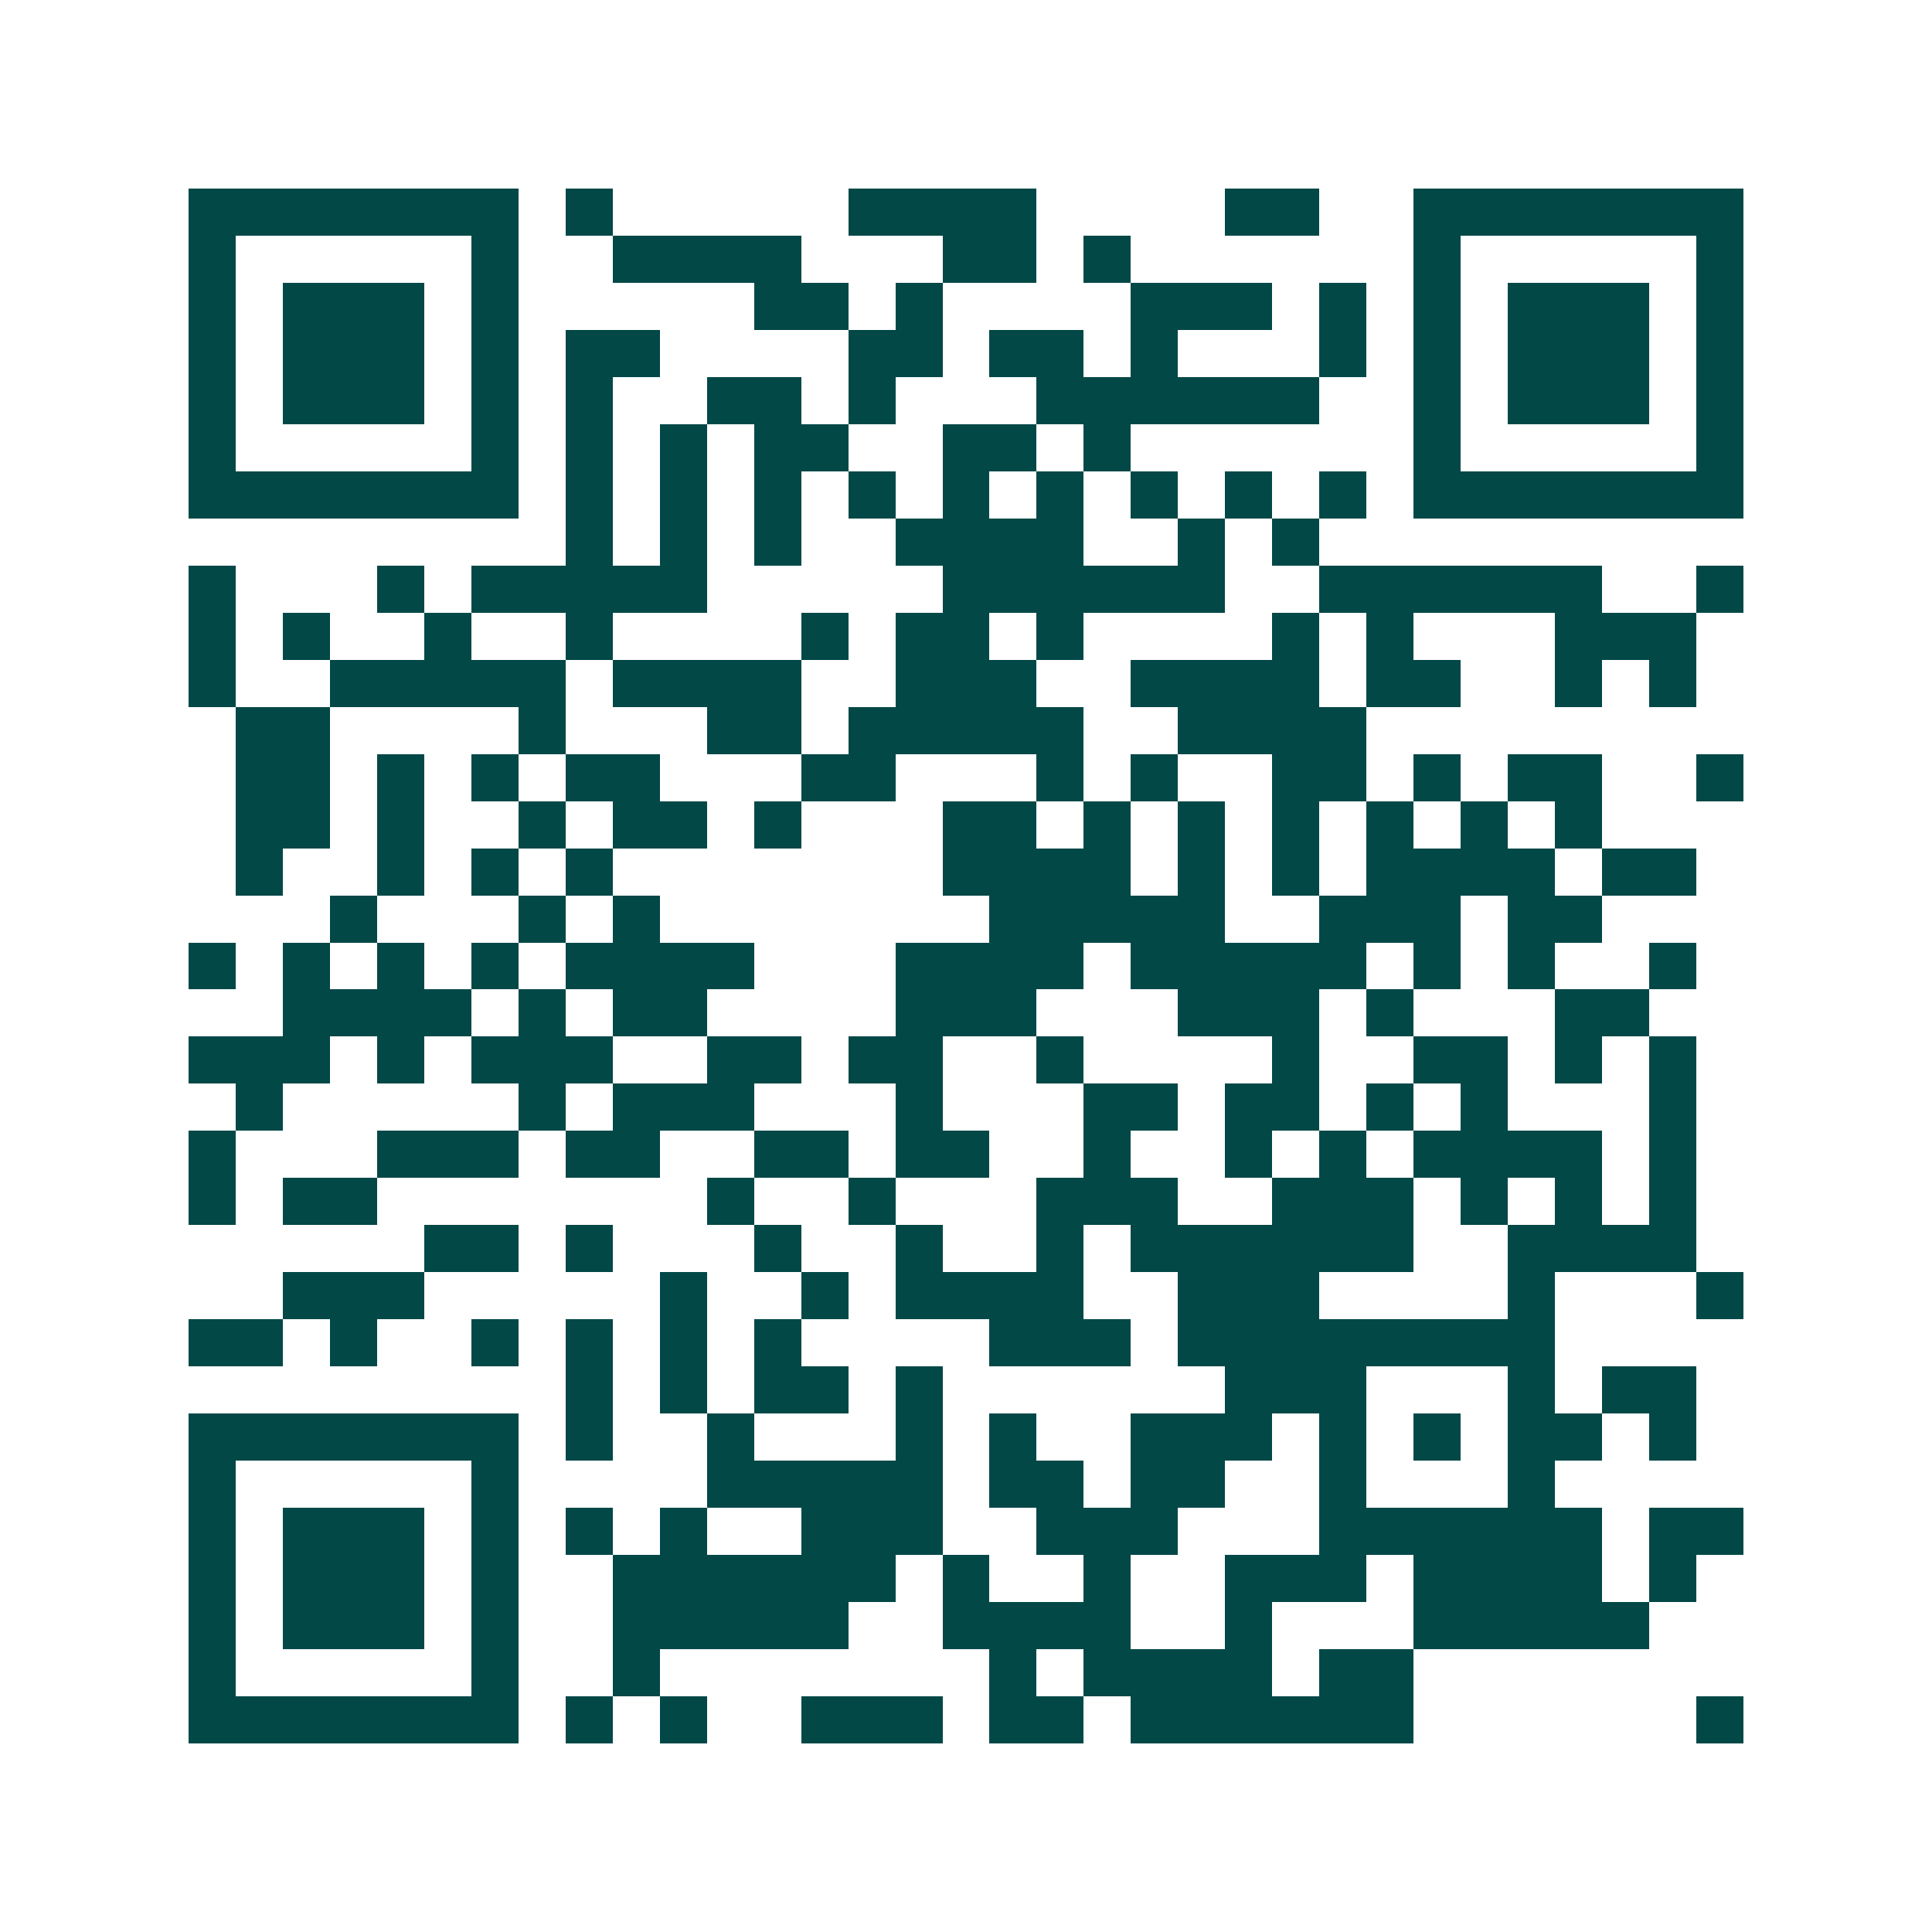 <svg xmlns="http://www.w3.org/2000/svg" width="200" height="200" viewBox="0 0 41 41" shape-rendering="crispEdges"><path fill="#ffffff" d="M0 0h41v41H0z"/><path stroke="#014847" d="M4 4.5h7m1 0h1m5 0h4m4 0h2m2 0h7M4 5.5h1m5 0h1m2 0h4m3 0h2m1 0h1m6 0h1m5 0h1M4 6.5h1m1 0h3m1 0h1m5 0h2m1 0h1m4 0h3m1 0h1m1 0h1m1 0h3m1 0h1M4 7.5h1m1 0h3m1 0h1m1 0h2m4 0h2m1 0h2m1 0h1m3 0h1m1 0h1m1 0h3m1 0h1M4 8.5h1m1 0h3m1 0h1m1 0h1m2 0h2m1 0h1m3 0h6m2 0h1m1 0h3m1 0h1M4 9.5h1m5 0h1m1 0h1m1 0h1m1 0h2m2 0h2m1 0h1m6 0h1m5 0h1M4 10.5h7m1 0h1m1 0h1m1 0h1m1 0h1m1 0h1m1 0h1m1 0h1m1 0h1m1 0h1m1 0h7M12 11.5h1m1 0h1m1 0h1m2 0h4m2 0h1m1 0h1M4 12.5h1m3 0h1m1 0h5m5 0h6m2 0h6m2 0h1M4 13.5h1m1 0h1m2 0h1m2 0h1m4 0h1m1 0h2m1 0h1m4 0h1m1 0h1m3 0h3M4 14.5h1m2 0h5m1 0h4m2 0h3m2 0h4m1 0h2m2 0h1m1 0h1M5 15.5h2m4 0h1m3 0h2m1 0h5m2 0h4M5 16.5h2m1 0h1m1 0h1m1 0h2m3 0h2m3 0h1m1 0h1m2 0h2m1 0h1m1 0h2m2 0h1M5 17.5h2m1 0h1m2 0h1m1 0h2m1 0h1m3 0h2m1 0h1m1 0h1m1 0h1m1 0h1m1 0h1m1 0h1M5 18.5h1m2 0h1m1 0h1m1 0h1m7 0h4m1 0h1m1 0h1m1 0h4m1 0h2M7 19.5h1m3 0h1m1 0h1m7 0h5m2 0h3m1 0h2M4 20.5h1m1 0h1m1 0h1m1 0h1m1 0h4m3 0h4m1 0h5m1 0h1m1 0h1m2 0h1M6 21.5h4m1 0h1m1 0h2m4 0h3m3 0h3m1 0h1m3 0h2M4 22.5h3m1 0h1m1 0h3m2 0h2m1 0h2m2 0h1m4 0h1m2 0h2m1 0h1m1 0h1M5 23.5h1m5 0h1m1 0h3m3 0h1m3 0h2m1 0h2m1 0h1m1 0h1m3 0h1M4 24.5h1m3 0h3m1 0h2m2 0h2m1 0h2m2 0h1m2 0h1m1 0h1m1 0h4m1 0h1M4 25.5h1m1 0h2m7 0h1m2 0h1m3 0h3m2 0h3m1 0h1m1 0h1m1 0h1M9 26.5h2m1 0h1m3 0h1m2 0h1m2 0h1m1 0h6m2 0h4M6 27.5h3m5 0h1m2 0h1m1 0h4m2 0h3m4 0h1m3 0h1M4 28.5h2m1 0h1m2 0h1m1 0h1m1 0h1m1 0h1m4 0h3m1 0h8M12 29.5h1m1 0h1m1 0h2m1 0h1m6 0h3m3 0h1m1 0h2M4 30.5h7m1 0h1m2 0h1m3 0h1m1 0h1m2 0h3m1 0h1m1 0h1m1 0h2m1 0h1M4 31.5h1m5 0h1m4 0h5m1 0h2m1 0h2m2 0h1m3 0h1M4 32.5h1m1 0h3m1 0h1m1 0h1m1 0h1m2 0h3m2 0h3m3 0h6m1 0h2M4 33.5h1m1 0h3m1 0h1m2 0h6m1 0h1m2 0h1m2 0h3m1 0h4m1 0h1M4 34.5h1m1 0h3m1 0h1m2 0h5m2 0h4m2 0h1m3 0h5M4 35.5h1m5 0h1m2 0h1m7 0h1m1 0h4m1 0h2M4 36.5h7m1 0h1m1 0h1m2 0h3m1 0h2m1 0h6m6 0h1"/></svg>
